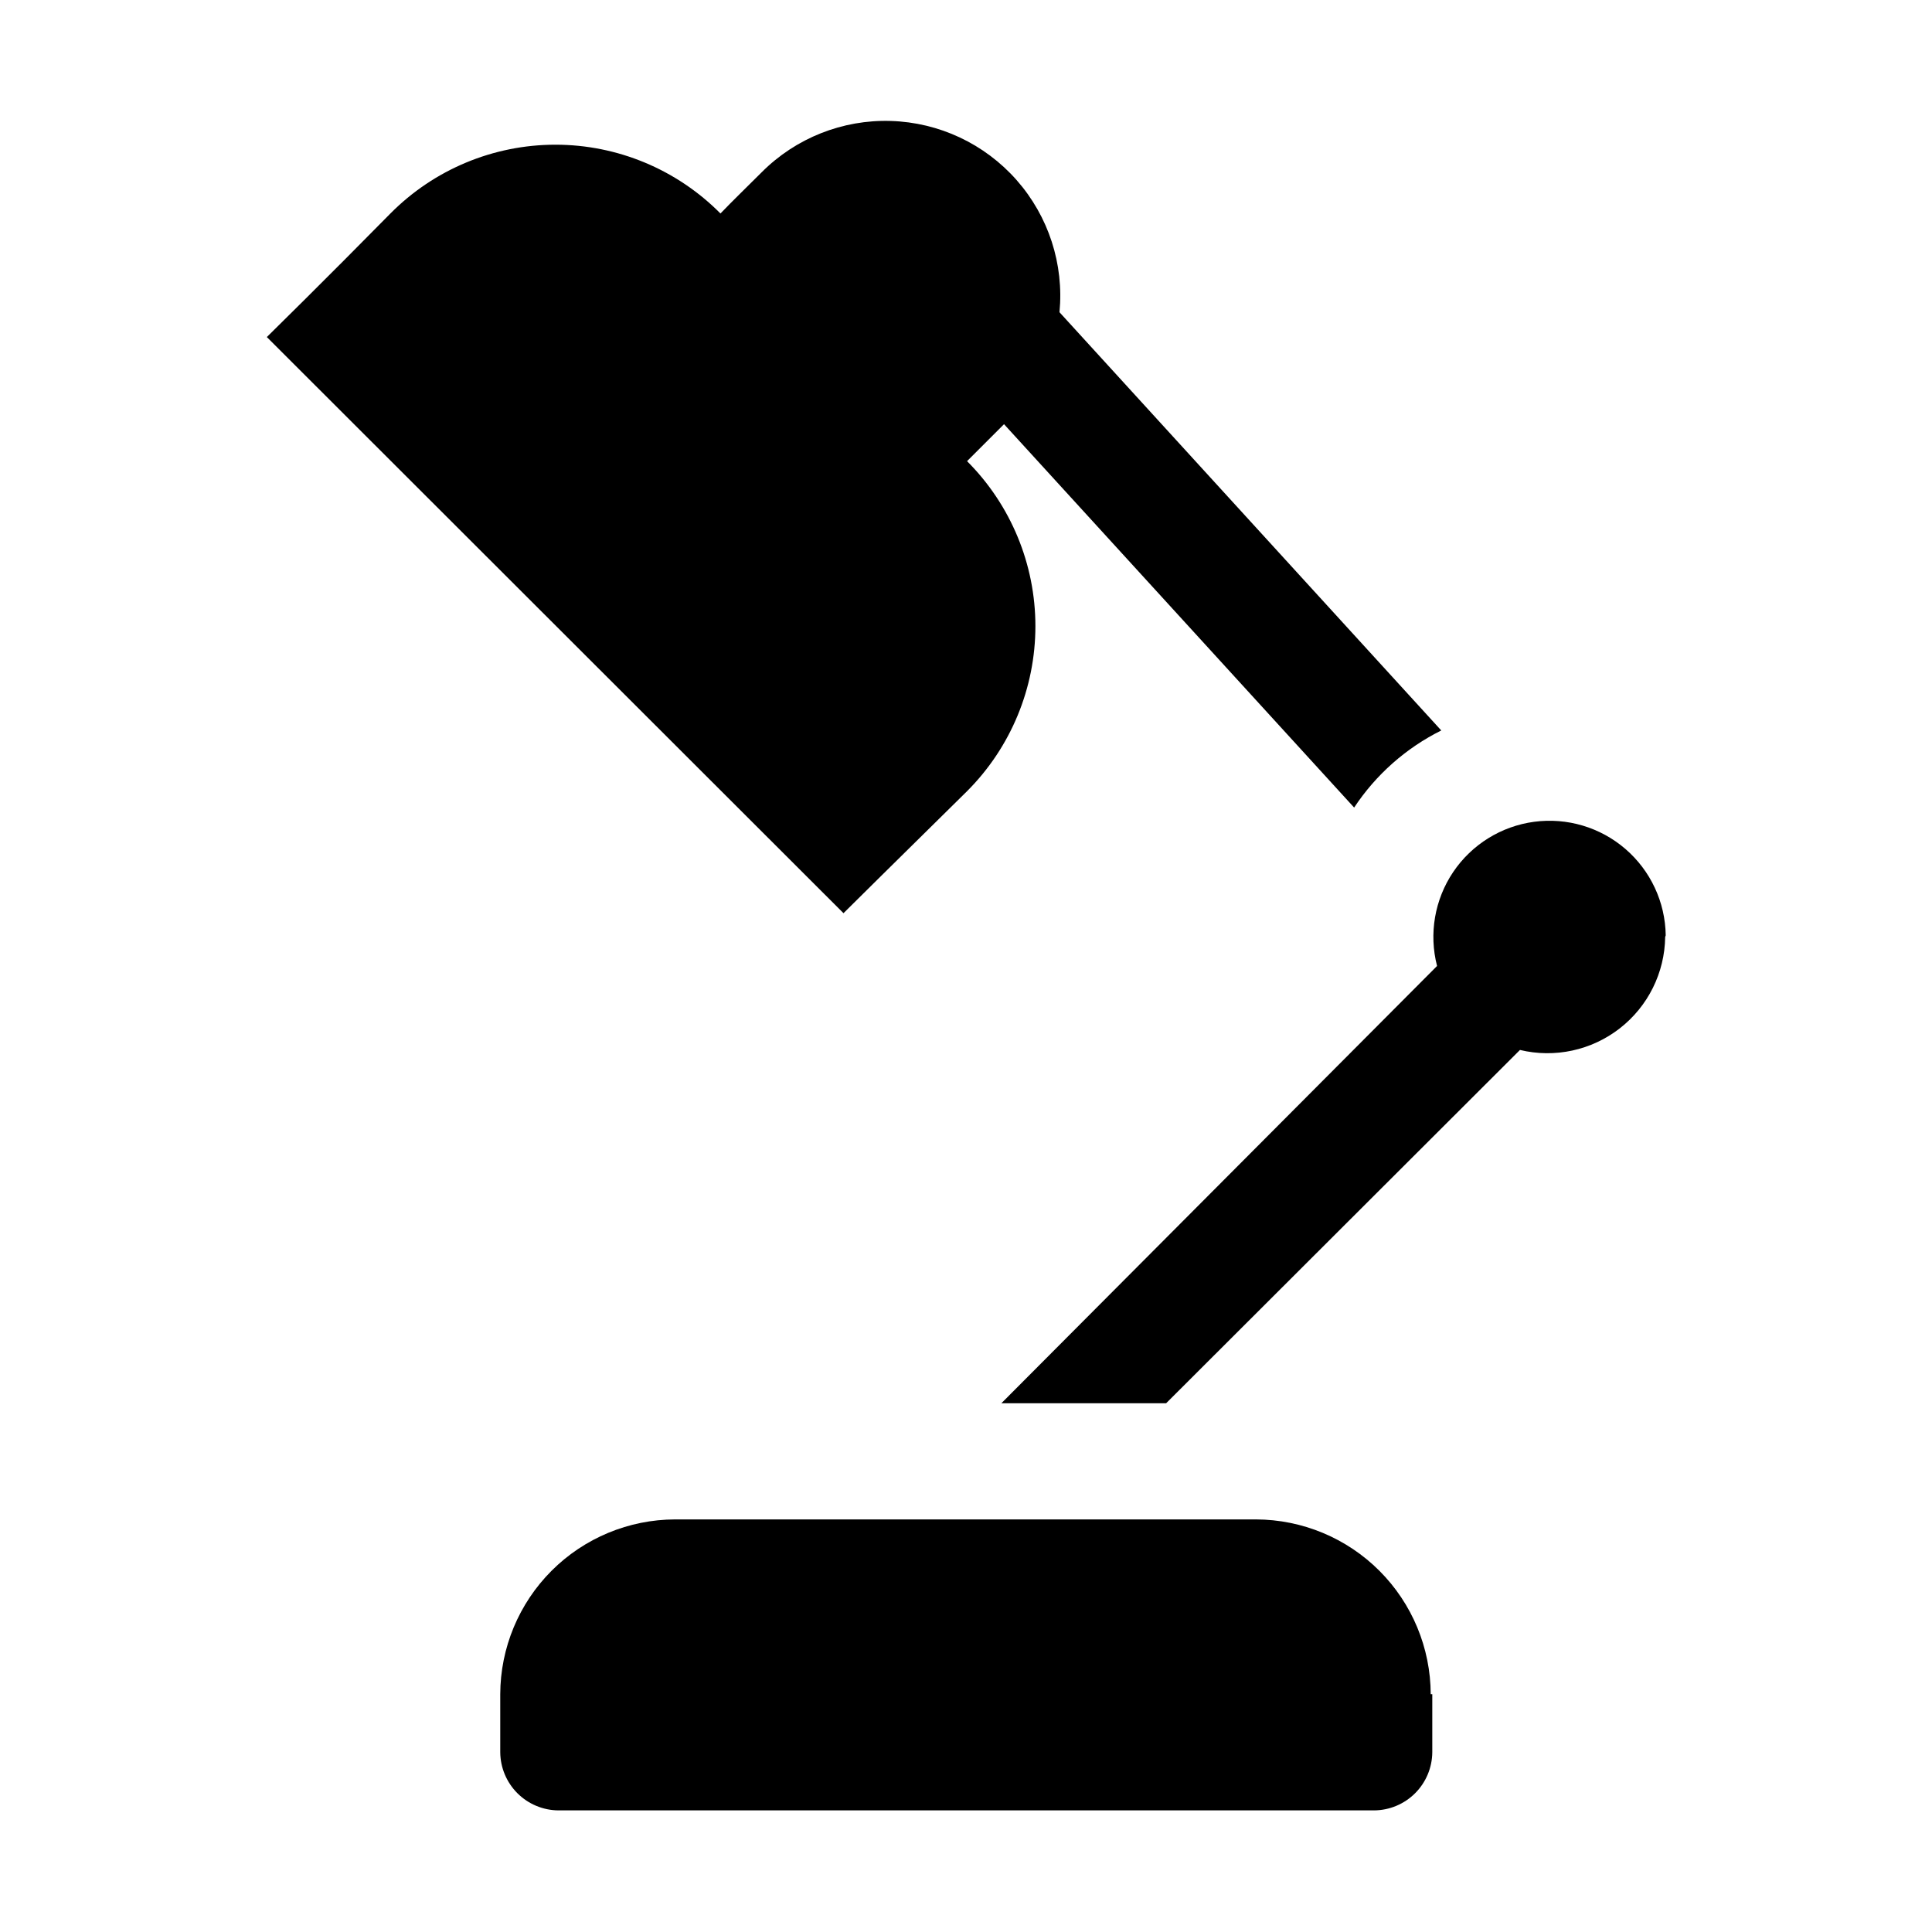 <?xml version="1.0" encoding="UTF-8"?>
<!-- Uploaded to: SVG Repo, www.svgrepo.com, Generator: SVG Repo Mixer Tools -->
<svg fill="#000000" width="800px" height="800px" version="1.1" viewBox="144 144 512 512" xmlns="http://www.w3.org/2000/svg">
 <g>
  <path d="m525.95 337.58c-9.359 4.664-17.324 11.711-23.09 20.434l-92.785-101.6-9.797 9.797c11.598 11.598 18.113 27.328 18.113 43.73s-6.516 32.133-18.113 43.734c-17.074 16.793-32.746 32.328-32.746 32.328l-152.82-152.68s15.535-15.254 32.75-32.746c11.562-11.668 27.309-18.23 43.734-18.23 16.422 0 32.168 6.562 43.73 18.23 3.219-3.359 7.137-7.137 10.914-10.914l0.004-0.004c9.035-9.07 21.426-13.996 34.223-13.605 12.801 0.391 24.867 6.059 33.336 15.66 8.469 9.605 12.586 22.285 11.371 35.031z"/>
  <path d="m585.29 392.3c-0.121 9.488-4.551 18.406-12.039 24.23-7.488 5.828-17.223 7.934-26.445 5.719l-93.766 93.625h-43.664l115.46-115.88c-2.199-8.527-0.645-17.586 4.269-24.891 4.918-7.301 12.727-12.152 21.453-13.32 8.727-1.168 17.535 1.453 24.203 7.207 6.664 5.75 10.551 14.082 10.672 22.887z" fill-rule="evenodd"/>
  <path d="m523.57 592.98v15.395c-0.035 4.074-1.668 7.965-4.547 10.848-2.879 2.879-6.773 4.512-10.848 4.547h-216.21c-4.074-0.035-7.969-1.668-10.848-4.547-2.879-2.883-4.512-6.773-4.547-10.848v-15.395c0.035-12.273 4.93-24.035 13.605-32.715 8.68-8.676 20.441-13.57 32.715-13.605h153.94c12.277 0.035 24.035 4.93 32.715 13.605 8.68 8.68 13.57 20.441 13.609 32.715z"/>
 </g>
</svg>